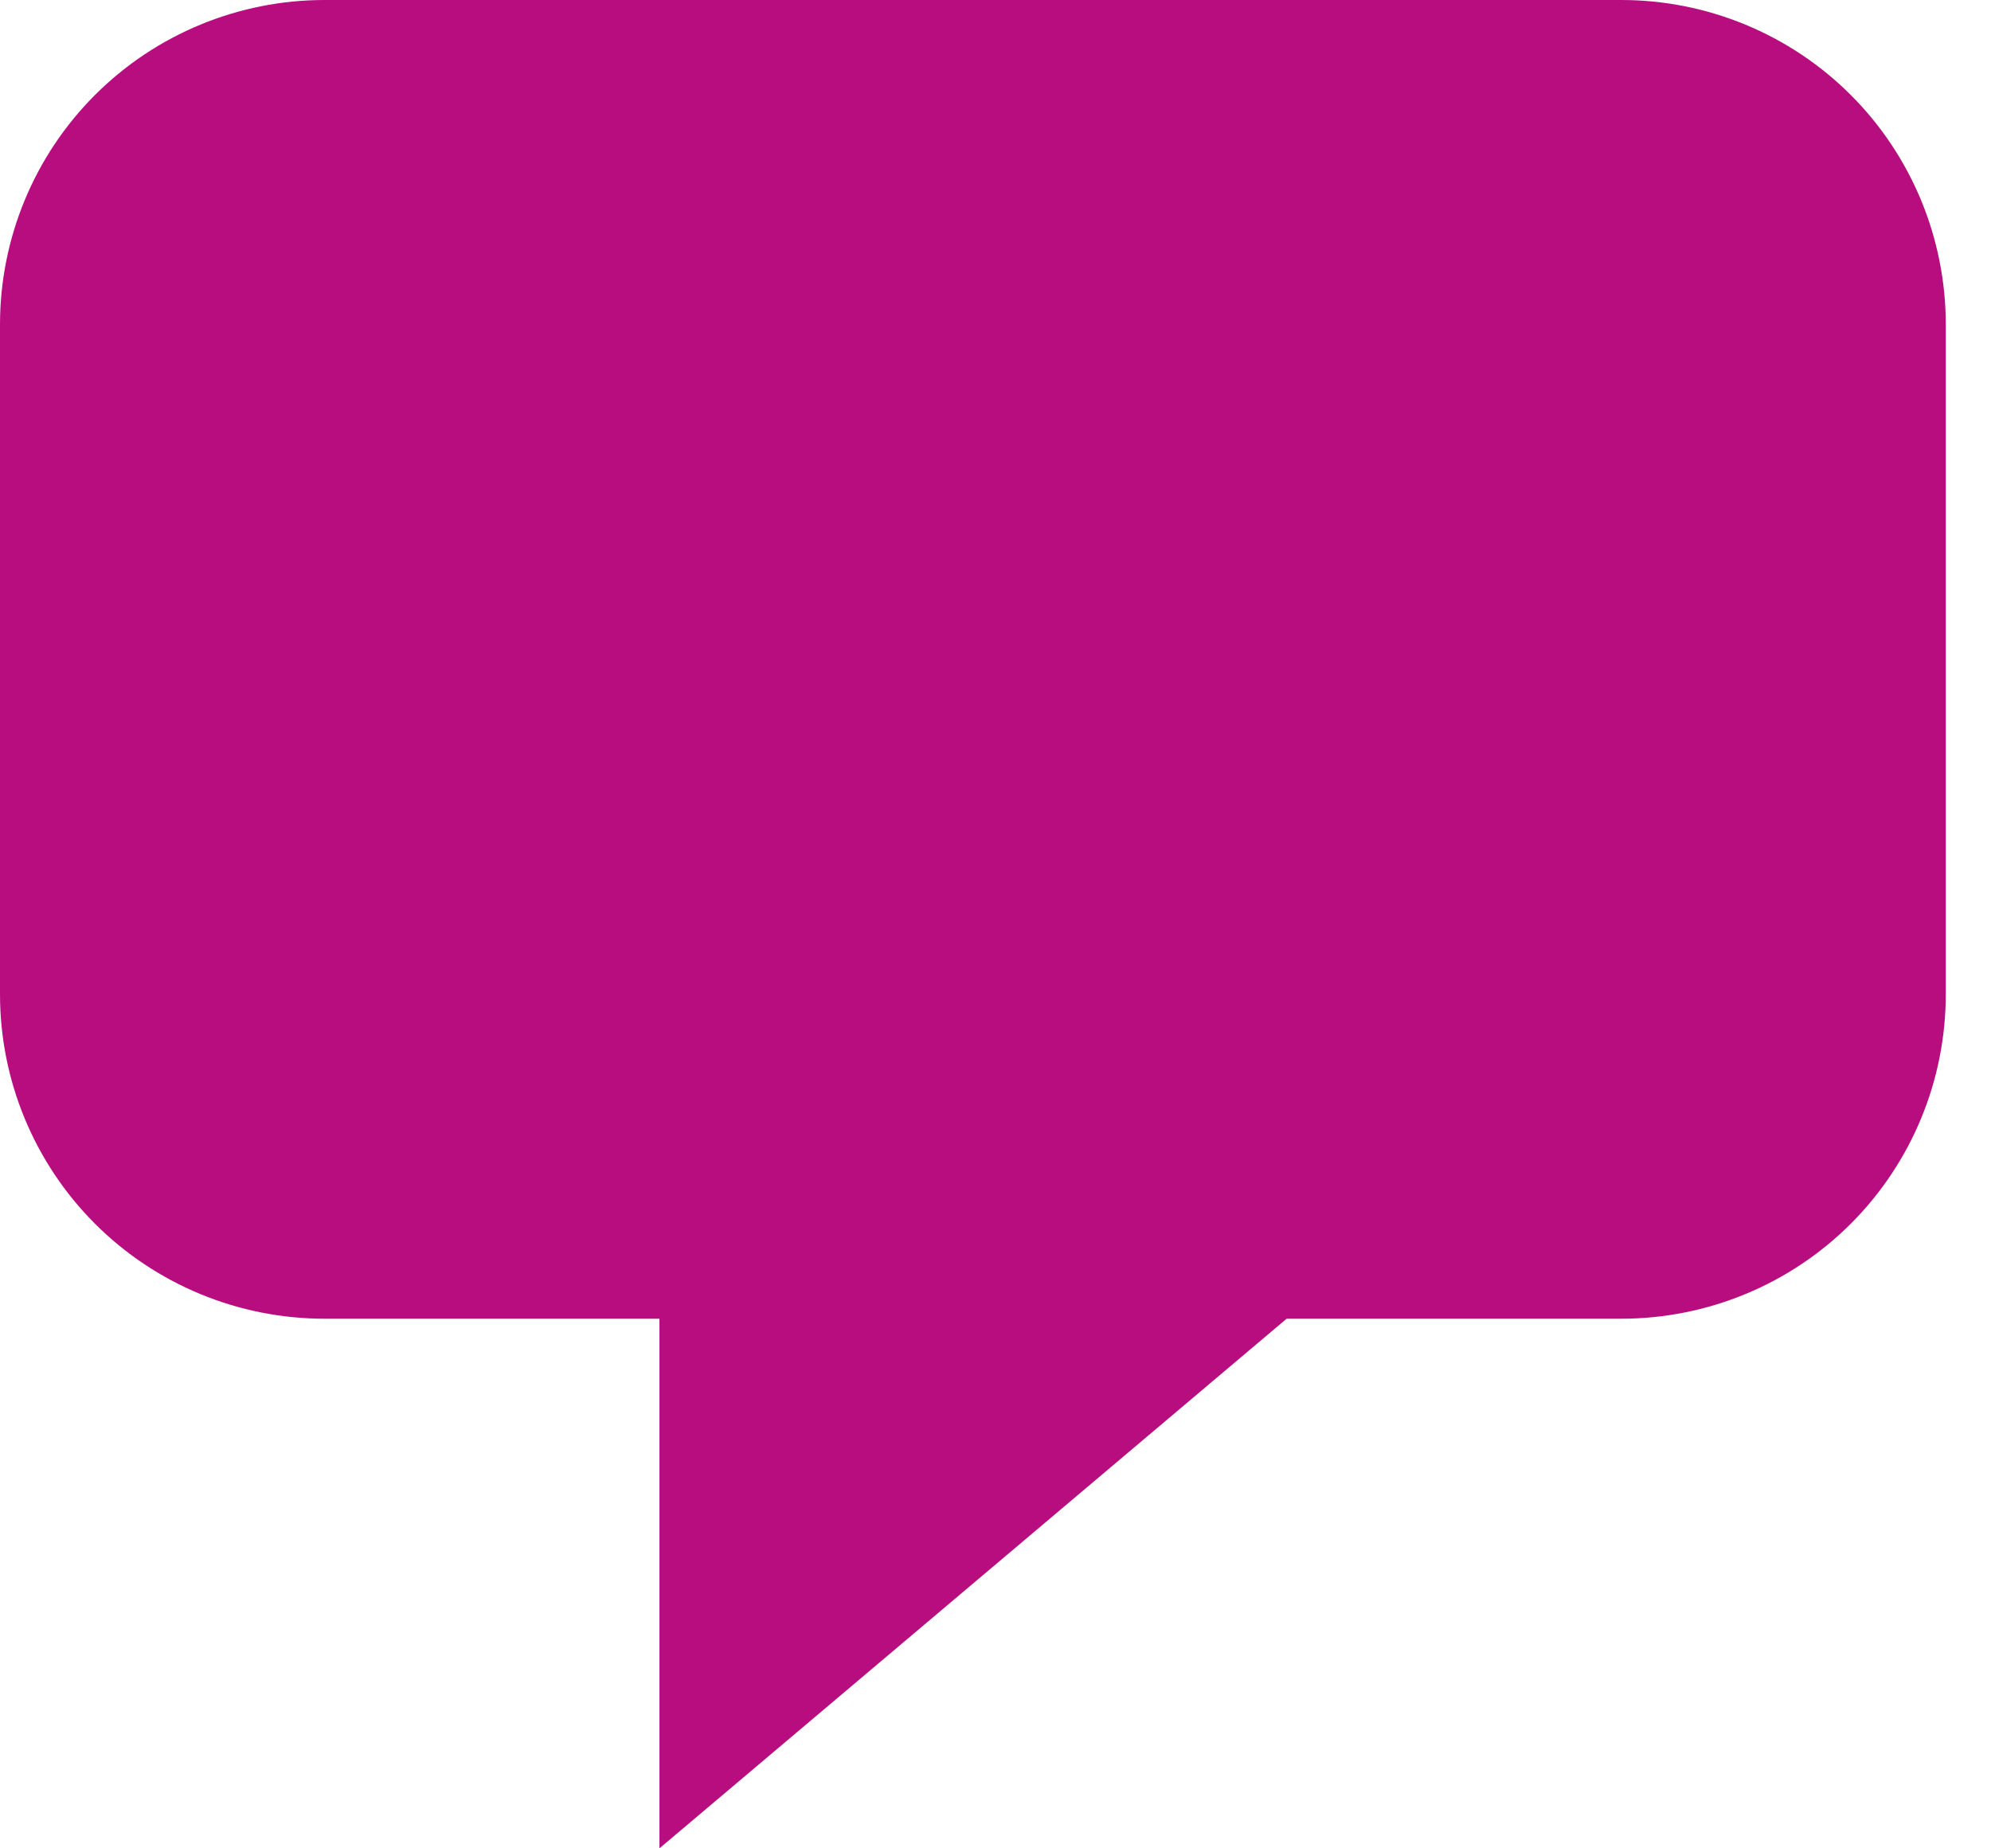 <svg width="14" height="13" viewBox="0 0 14 13" fill="none" xmlns="http://www.w3.org/2000/svg">
<path d="M0 6.993V2.282C0 1.677 0.24 1.096 0.668 0.668C1.096 0.24 1.677 0 2.282 0H11.4C12.005 0 12.586 0.24 13.014 0.668C13.442 1.096 13.682 1.677 13.682 2.282V6.993C13.682 7.598 13.442 8.179 13.014 8.607C12.586 9.035 12.005 9.275 11.4 9.275H9.047L4.637 13V9.275H2.282C1.677 9.275 1.096 9.035 0.668 8.607C0.24 8.179 0 7.598 0 6.993Z" fill="#B70D7F"/>
</svg>
